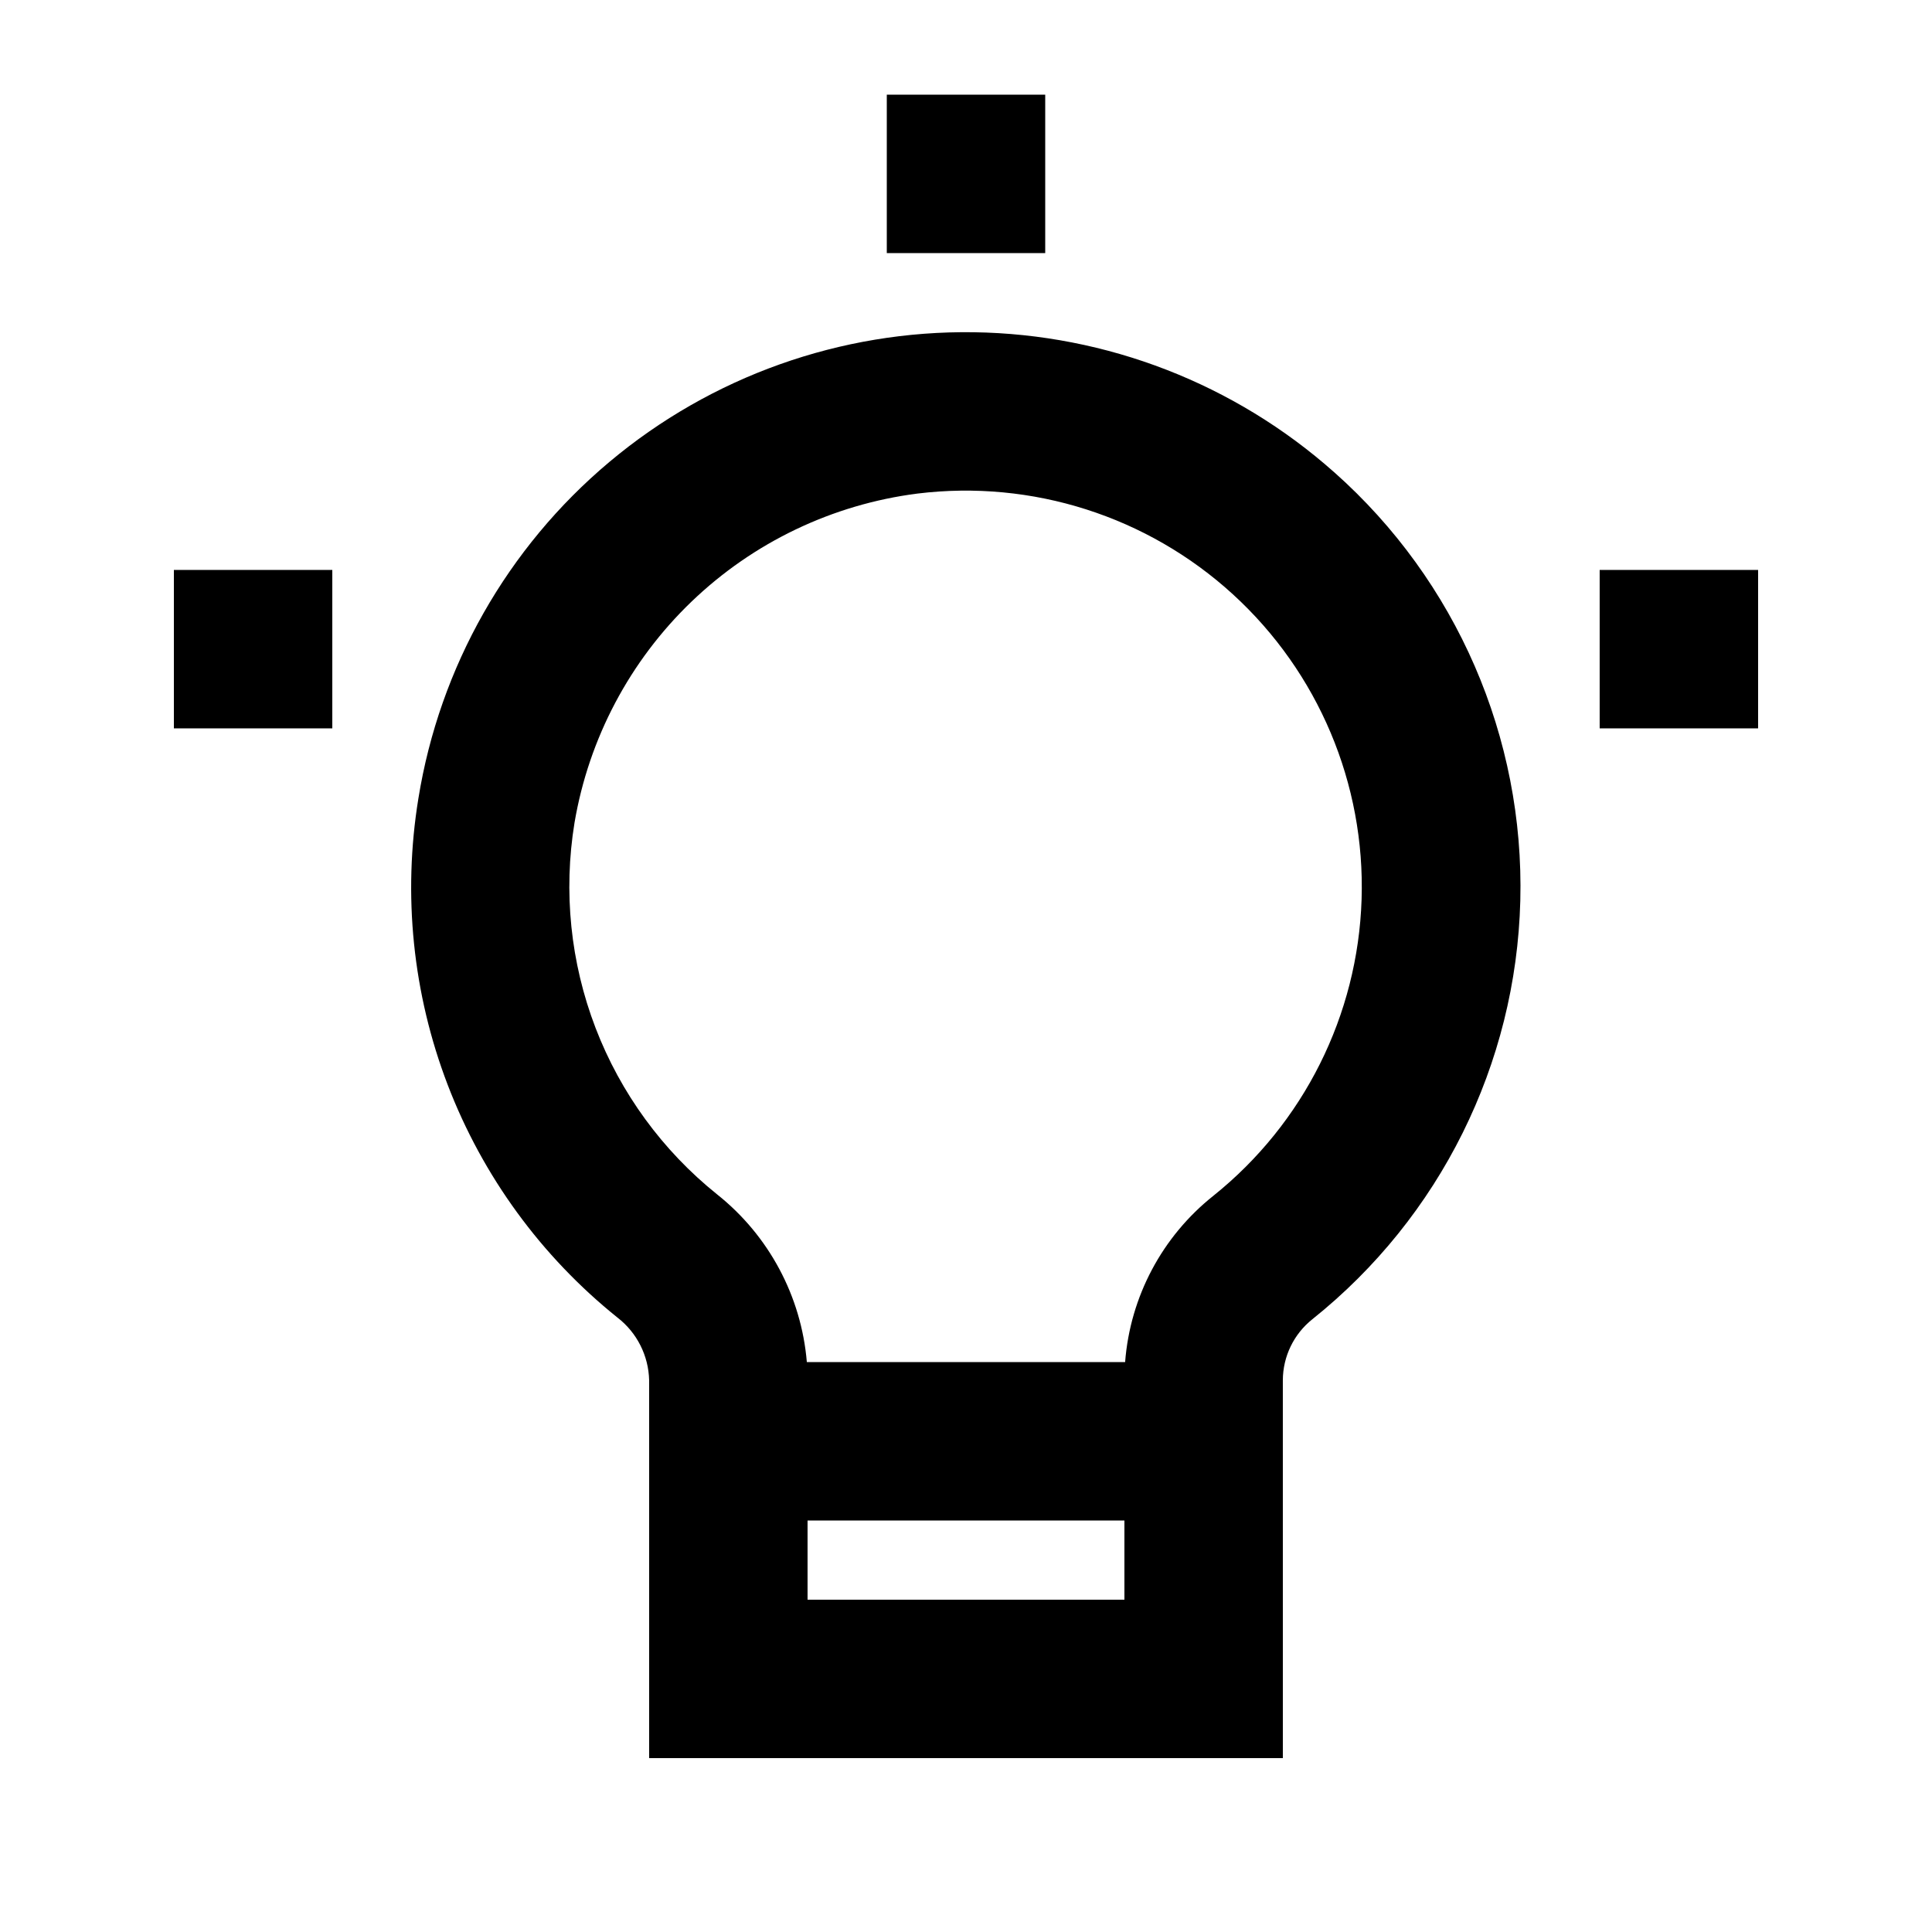 <?xml version="1.0" encoding="UTF-8"?>
<!-- Uploaded to: SVG Repo, www.svgrepo.com, Generator: SVG Repo Mixer Tools -->
<svg fill="#000000" width="800px" height="800px" version="1.1" viewBox="144 144 512 512" xmlns="http://www.w3.org/2000/svg">
 <g>
  <path d="m497.61 269.18c-26.363-23.449-60.285-36.629-95.562-37.133-35.277-0.504-69.559 11.703-96.578 34.391-27.023 22.684-44.98 54.336-50.594 89.168-4.176 25.547-1.492 51.742 7.777 75.914 9.266 24.168 24.789 45.441 44.977 61.645 5.172 3.996 8.258 10.113 8.398 16.648v100.11h167.94l-0.004-100.15c0.023-6.309 2.914-12.262 7.852-16.184 33.805-27.027 53.961-67.594 55.078-110.86 1.117-43.266-16.918-84.816-49.281-113.55zm-55.629 298.76h-83.969v-20.992h83.969zm23.594-107.06c-13.594 10.801-22.074 26.773-23.406 44.082h-84.348c-1.465-17.457-10.07-33.535-23.781-44.438-14.457-11.598-25.574-26.824-32.215-44.125-6.641-17.305-8.562-36.059-5.574-54.352 3.789-22.359 14.664-42.91 31.023-58.621 16.359-15.707 37.336-25.742 59.832-28.621 30.434-3.746 60.984 6.004 83.621 26.688 22.641 20.684 35.102 50.23 34.109 80.879-0.992 30.648-15.336 59.332-39.262 78.508z"/>
  <path d="m567.93 295.04h41.984v41.984h-41.984z"/>
  <path d="m190.08 295.04h41.984v41.984h-41.984z"/>
  <path d="m379.01 169.09h41.984v41.984h-41.984z"/>
 </g>
</svg>